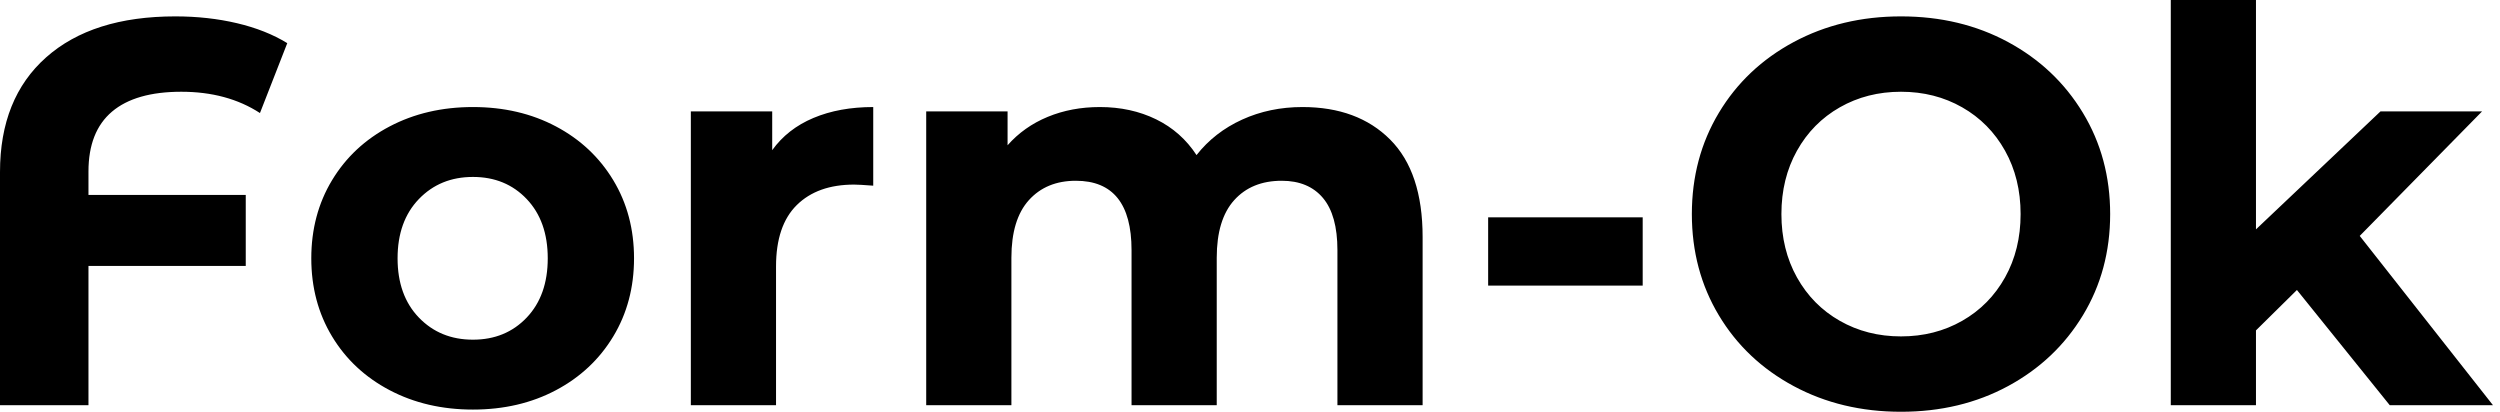 <svg baseProfile="full" height="28" version="1.1" viewBox="0 0 170 28" width="170" xmlns="http://www.w3.org/2000/svg" xmlns:ev="http://www.w3.org/2001/xml-events" xmlns:xlink="http://www.w3.org/1999/xlink"><defs /><g><path d="M8.875 11.66V13.257H19.57V18.085H8.875V27.554H2.859V11.698Q2.859 6.684 5.997 3.899Q9.135 1.114 14.78 1.114Q17.008 1.114 18.976 1.578Q20.944 2.042 22.393 2.934L20.536 7.687Q18.308 6.239 15.188 6.239Q12.069 6.239 10.472 7.594Q8.875 8.95 8.875 11.66Z M24.027 17.565Q24.027 14.594 25.438 12.255Q26.849 9.915 29.355 8.597Q31.862 7.279 35.019 7.279Q38.175 7.279 40.663 8.597Q43.151 9.915 44.562 12.255Q45.973 14.594 45.973 17.565Q45.973 20.536 44.562 22.875Q43.151 25.215 40.663 26.533Q38.175 27.851 35.019 27.851Q31.862 27.851 29.355 26.533Q26.849 25.215 25.438 22.875Q24.027 20.536 24.027 17.565ZM40.106 17.565Q40.106 15.04 38.676 13.536Q37.247 12.032 35.019 12.032Q32.79 12.032 31.342 13.536Q29.894 15.04 29.894 17.565Q29.894 20.09 31.342 21.594Q32.79 23.098 35.019 23.098Q37.247 23.098 38.676 21.594Q40.106 20.09 40.106 17.565Z M62.239 7.279V12.626Q61.273 12.552 60.939 12.552Q58.451 12.552 57.04 13.944Q55.629 15.337 55.629 18.122V27.554H49.836V7.576H55.369V10.212Q56.408 8.764 58.172 8.021Q59.936 7.279 62.239 7.279Z M99.597 16.117V27.554H93.804V17.008Q93.804 14.631 92.82 13.462Q91.836 12.292 90.016 12.292Q87.973 12.292 86.785 13.61Q85.597 14.928 85.597 17.528V27.554H79.804V17.008Q79.804 12.292 76.016 12.292Q74.011 12.292 72.822 13.61Q71.634 14.928 71.634 17.528V27.554H65.841V7.576H71.374V9.878Q72.488 8.615 74.103 7.947Q75.719 7.279 77.65 7.279Q79.767 7.279 81.475 8.114Q83.183 8.95 84.223 10.546Q85.448 8.987 87.324 8.133Q89.199 7.279 91.427 7.279Q95.178 7.279 97.387 9.488Q99.597 11.698 99.597 16.117Z M104.053 14.78H114.562V19.422H104.053Z M117.905 14.557Q117.905 10.732 119.743 7.668Q121.581 4.605 124.83 2.859Q128.08 1.114 132.127 1.114Q136.175 1.114 139.406 2.859Q142.637 4.605 144.493 7.668Q146.35 10.732 146.35 14.557Q146.35 18.382 144.493 21.446Q142.637 24.509 139.406 26.255Q136.175 28 132.127 28Q128.08 28 124.83 26.255Q121.581 24.509 119.743 21.446Q117.905 18.382 117.905 14.557ZM140.26 14.557Q140.26 12.143 139.202 10.249Q138.143 8.355 136.286 7.297Q134.43 6.239 132.127 6.239Q129.825 6.239 127.968 7.297Q126.111 8.355 125.053 10.249Q123.995 12.143 123.995 14.557Q123.995 16.971 125.053 18.865Q126.111 20.759 127.968 21.817Q129.825 22.875 132.127 22.875Q134.43 22.875 136.286 21.817Q138.143 20.759 139.202 18.865Q140.26 16.971 140.26 14.557Z M159.05 19.719 156.265 22.467V27.554H150.472V0.0H156.265V15.597L164.732 7.576H171.639L163.321 16.042L172.382 27.554H165.363Z " fill="rgb(0,0,0)" transform="translate(-2.859, 0)" /></g></svg>